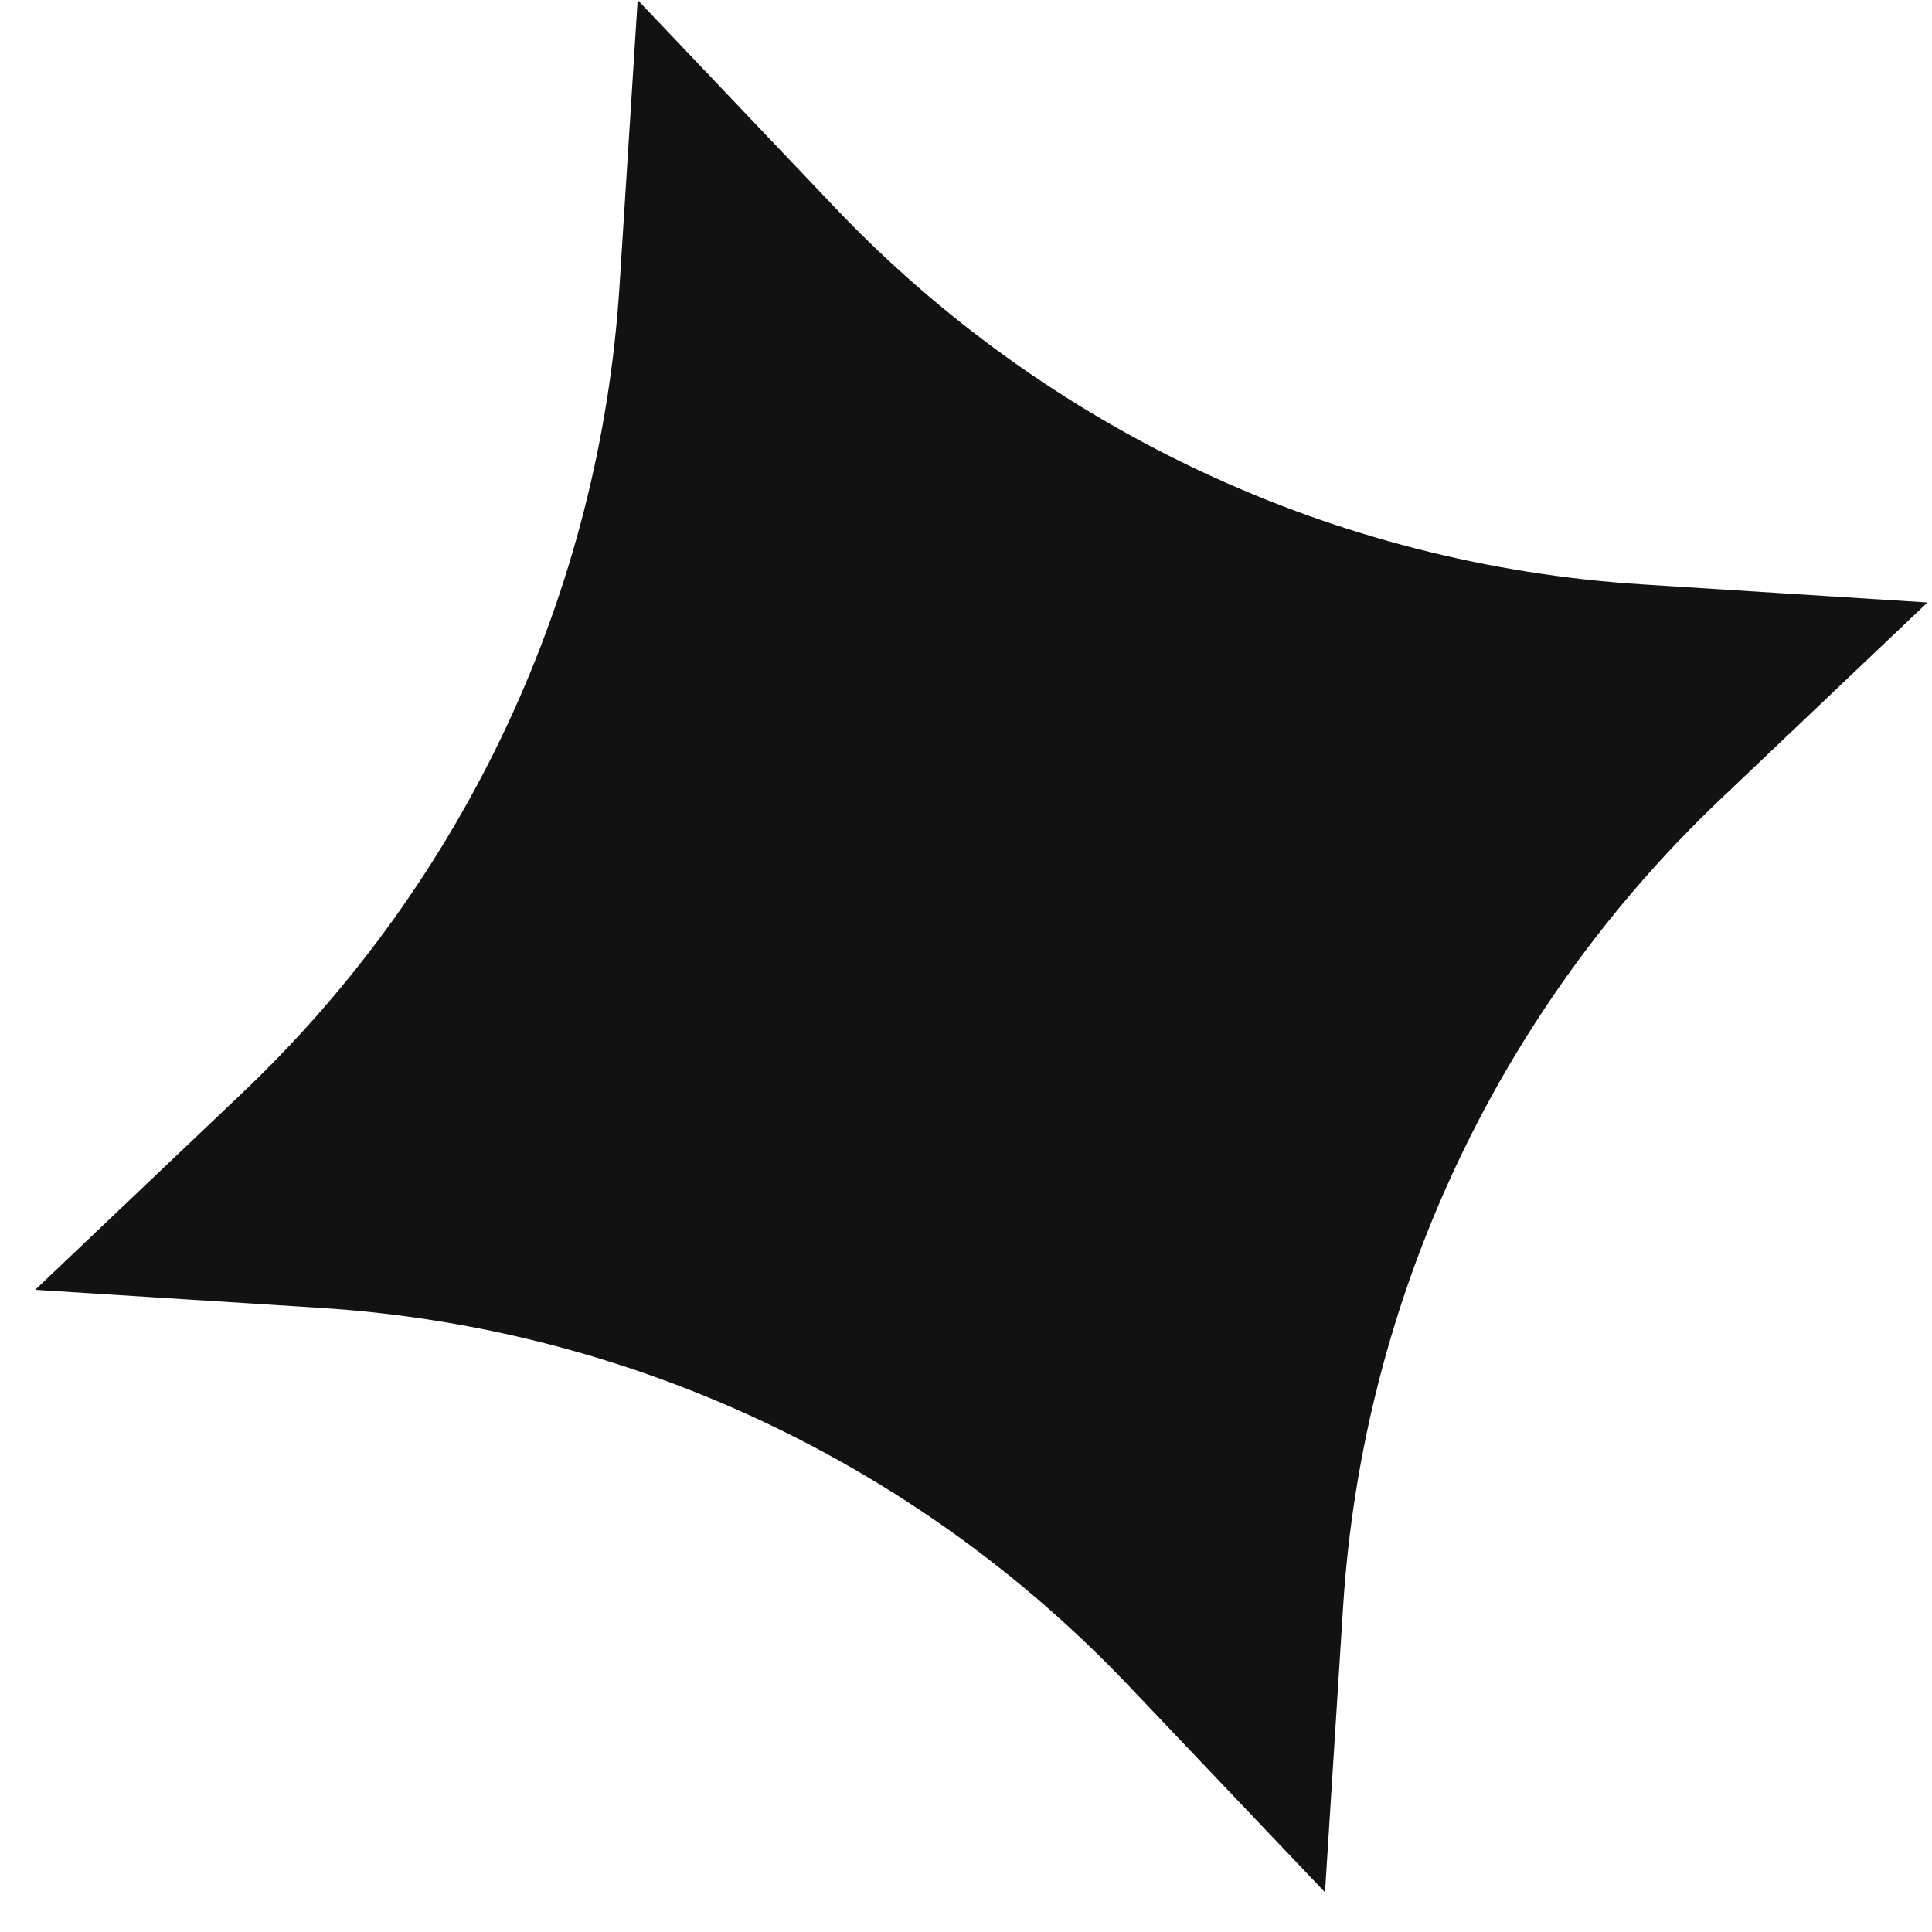 <svg width="38" height="38" viewBox="0 0 38 38" fill="none" xmlns="http://www.w3.org/2000/svg">
<path d="M12.542 0L16.418 4.078C20.587 8.463 26.258 11.112 32.296 11.494L37.911 11.85L33.833 15.726C29.448 19.895 26.799 25.566 26.417 31.604L26.061 37.219L22.185 33.141C18.017 28.756 12.346 26.107 6.307 25.725L0.692 25.369L4.77 21.493C9.155 17.324 11.804 11.653 12.186 5.615L12.542 0Z" fill="#121212"/>
</svg>
